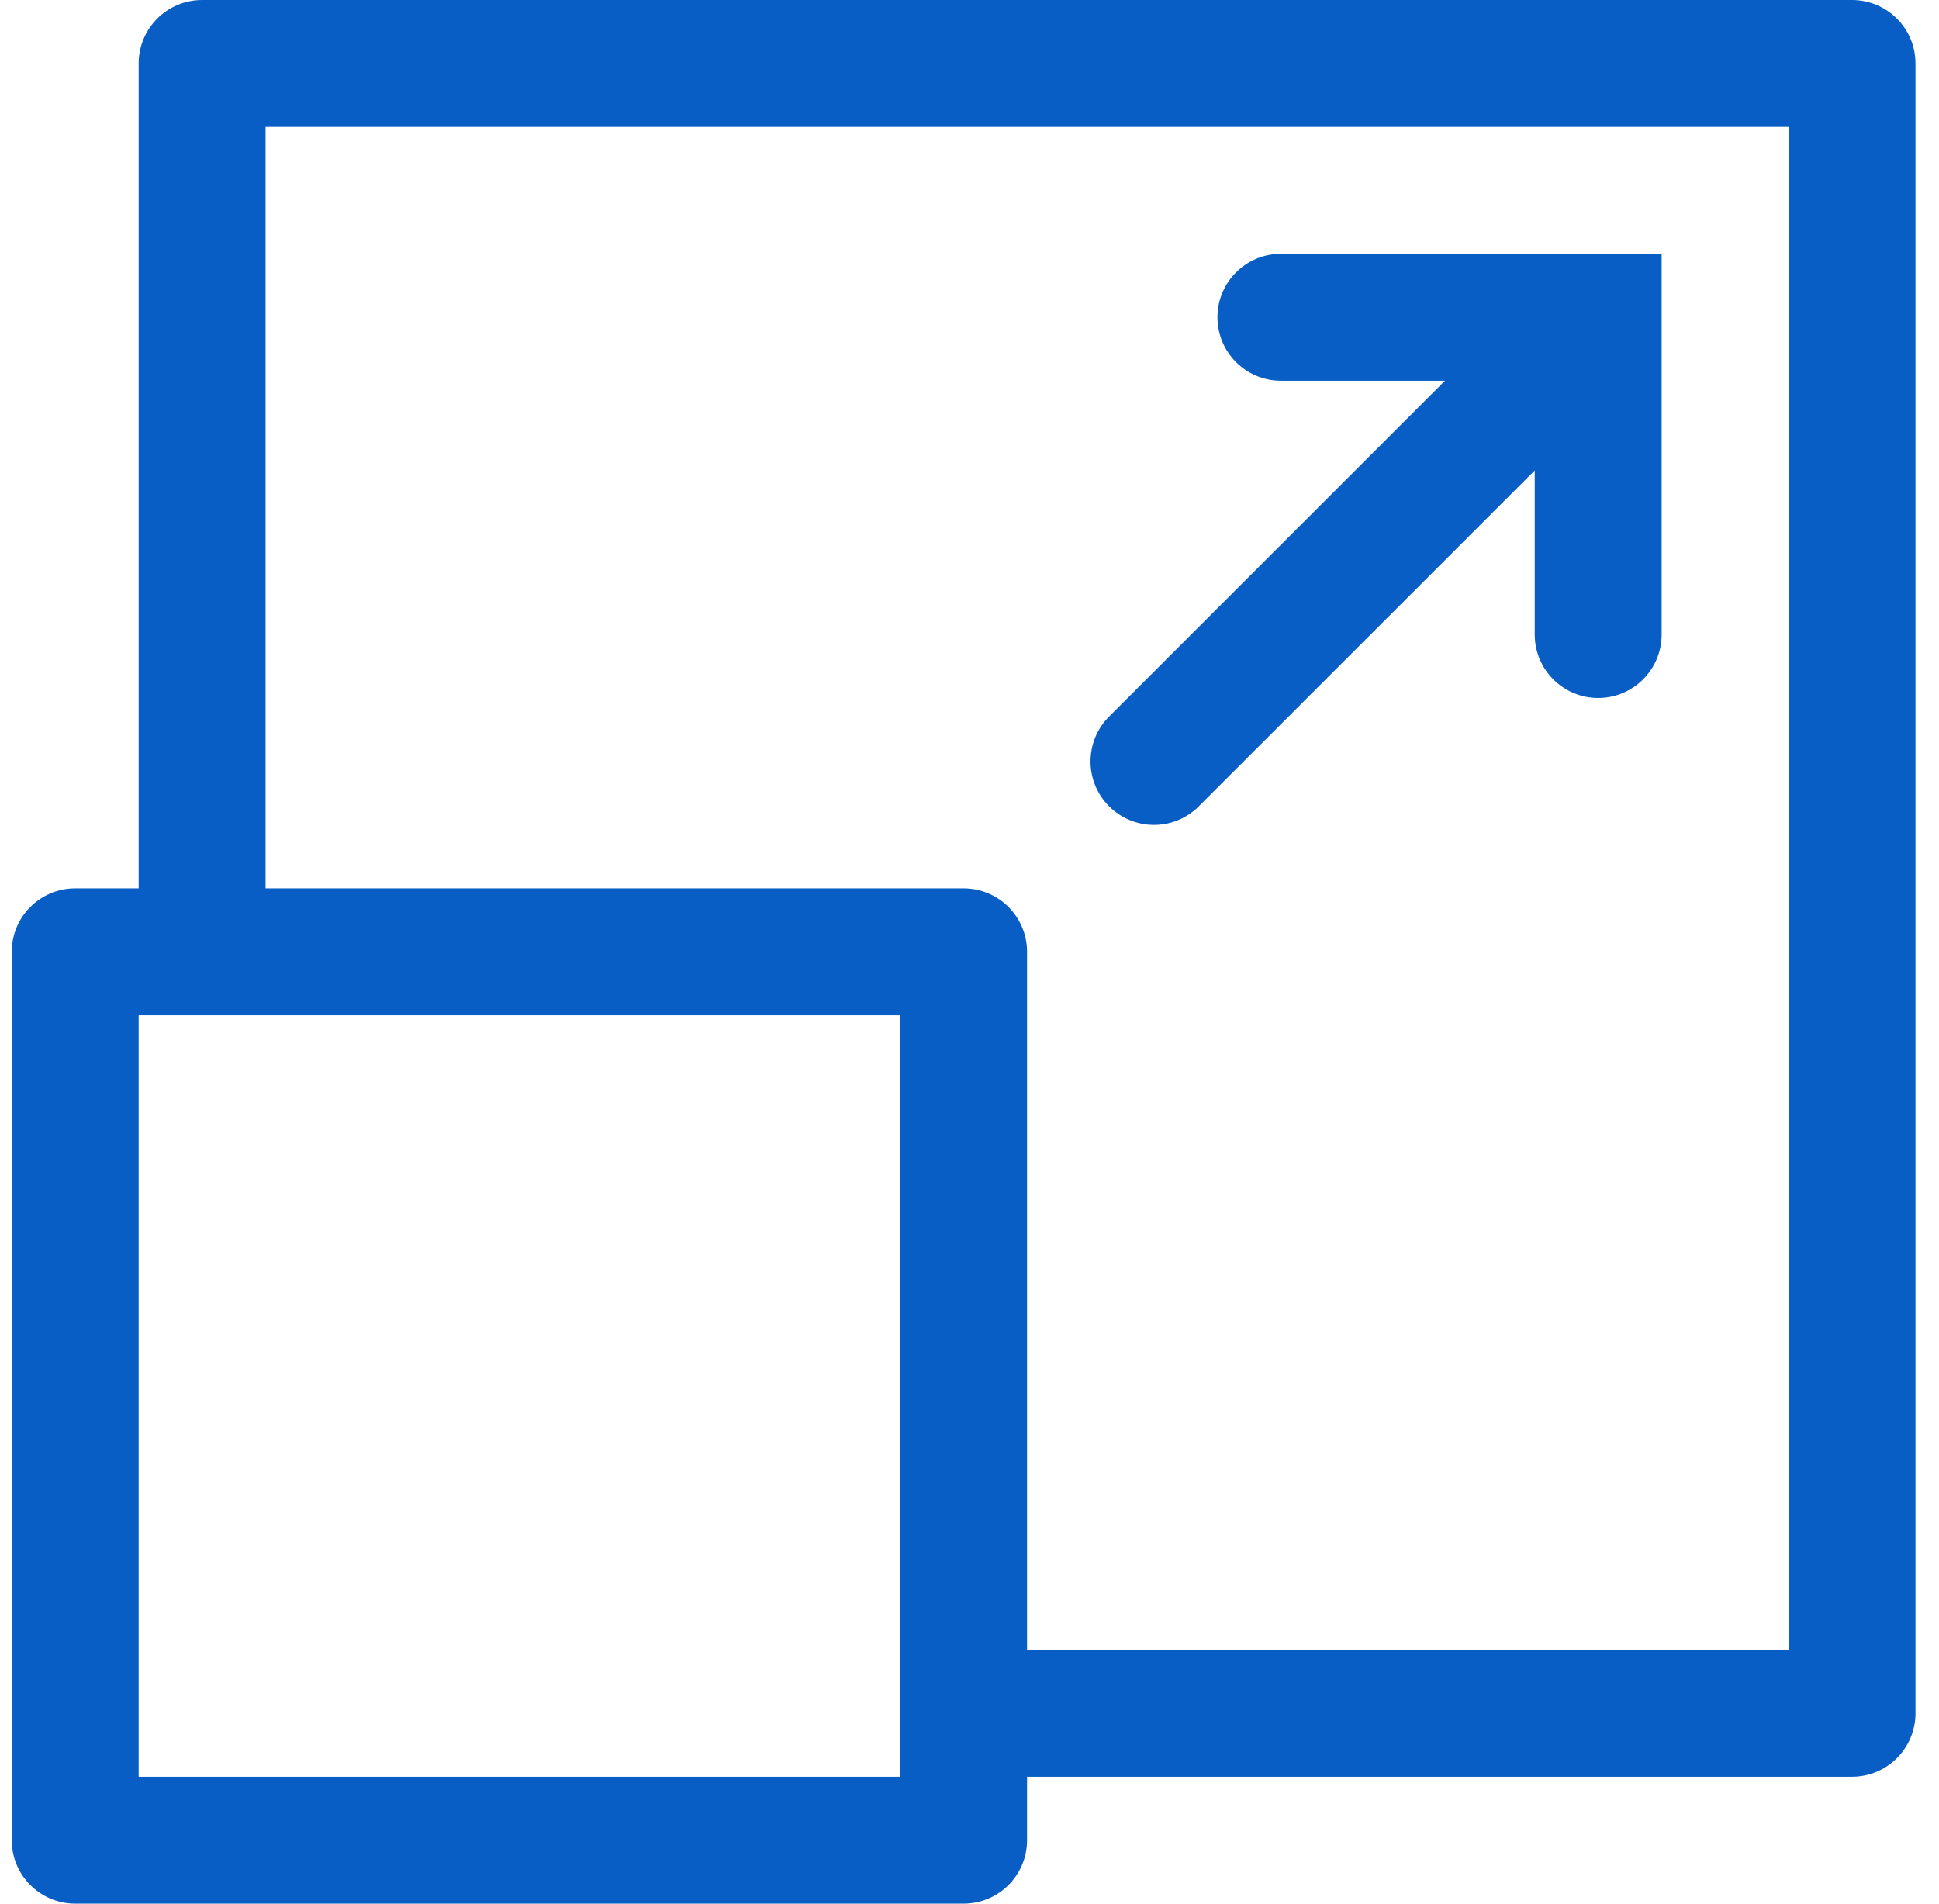 <?xml version="1.0" encoding="UTF-8"?> <svg xmlns="http://www.w3.org/2000/svg" width="55" height="54" viewBox="0 0 55 54" fill="none"><g clip-path="url(#clip0_10_6361)"><path d="M52.533 0H5.733C4.739 0 3.933 0.806 3.933 1.8V25.2H2.133C1.139 25.2 0.333 26.006 0.333 27V52.2C0.333 53.194 1.139 54 2.133 54H27.333C28.327 54 29.133 53.194 29.133 52.2V50.4H52.533C53.527 50.4 54.333 49.594 54.333 48.6V1.8C54.333 0.806 53.527 0 52.533 0ZM25.533 50.4H3.933V28.8H25.533V50.4ZM50.733 46.8H29.133V27C29.133 26.006 28.327 25.2 27.333 25.2H7.533V3.6H50.733V46.8Z" fill="#085EC5"></path><path d="M32.733 23.4C33.21 23.4 33.668 23.21 34.005 22.872L43.533 13.345V18C43.533 18.994 44.339 19.8 45.333 19.8C46.327 19.8 47.133 18.994 47.133 18V7.2H36.333C35.339 7.2 34.533 8.006 34.533 9C34.533 9.994 35.339 10.8 36.333 10.8H40.987L31.46 20.327C30.757 21.03 30.757 22.17 31.46 22.873C31.798 23.21 32.256 23.4 32.733 23.4Z" fill="#085EC5"></path></g><defs><clipPath id="clip0_10_6361"><rect width="54" height="54" fill="white" transform="translate(0.333)"></rect></clipPath></defs></svg> 